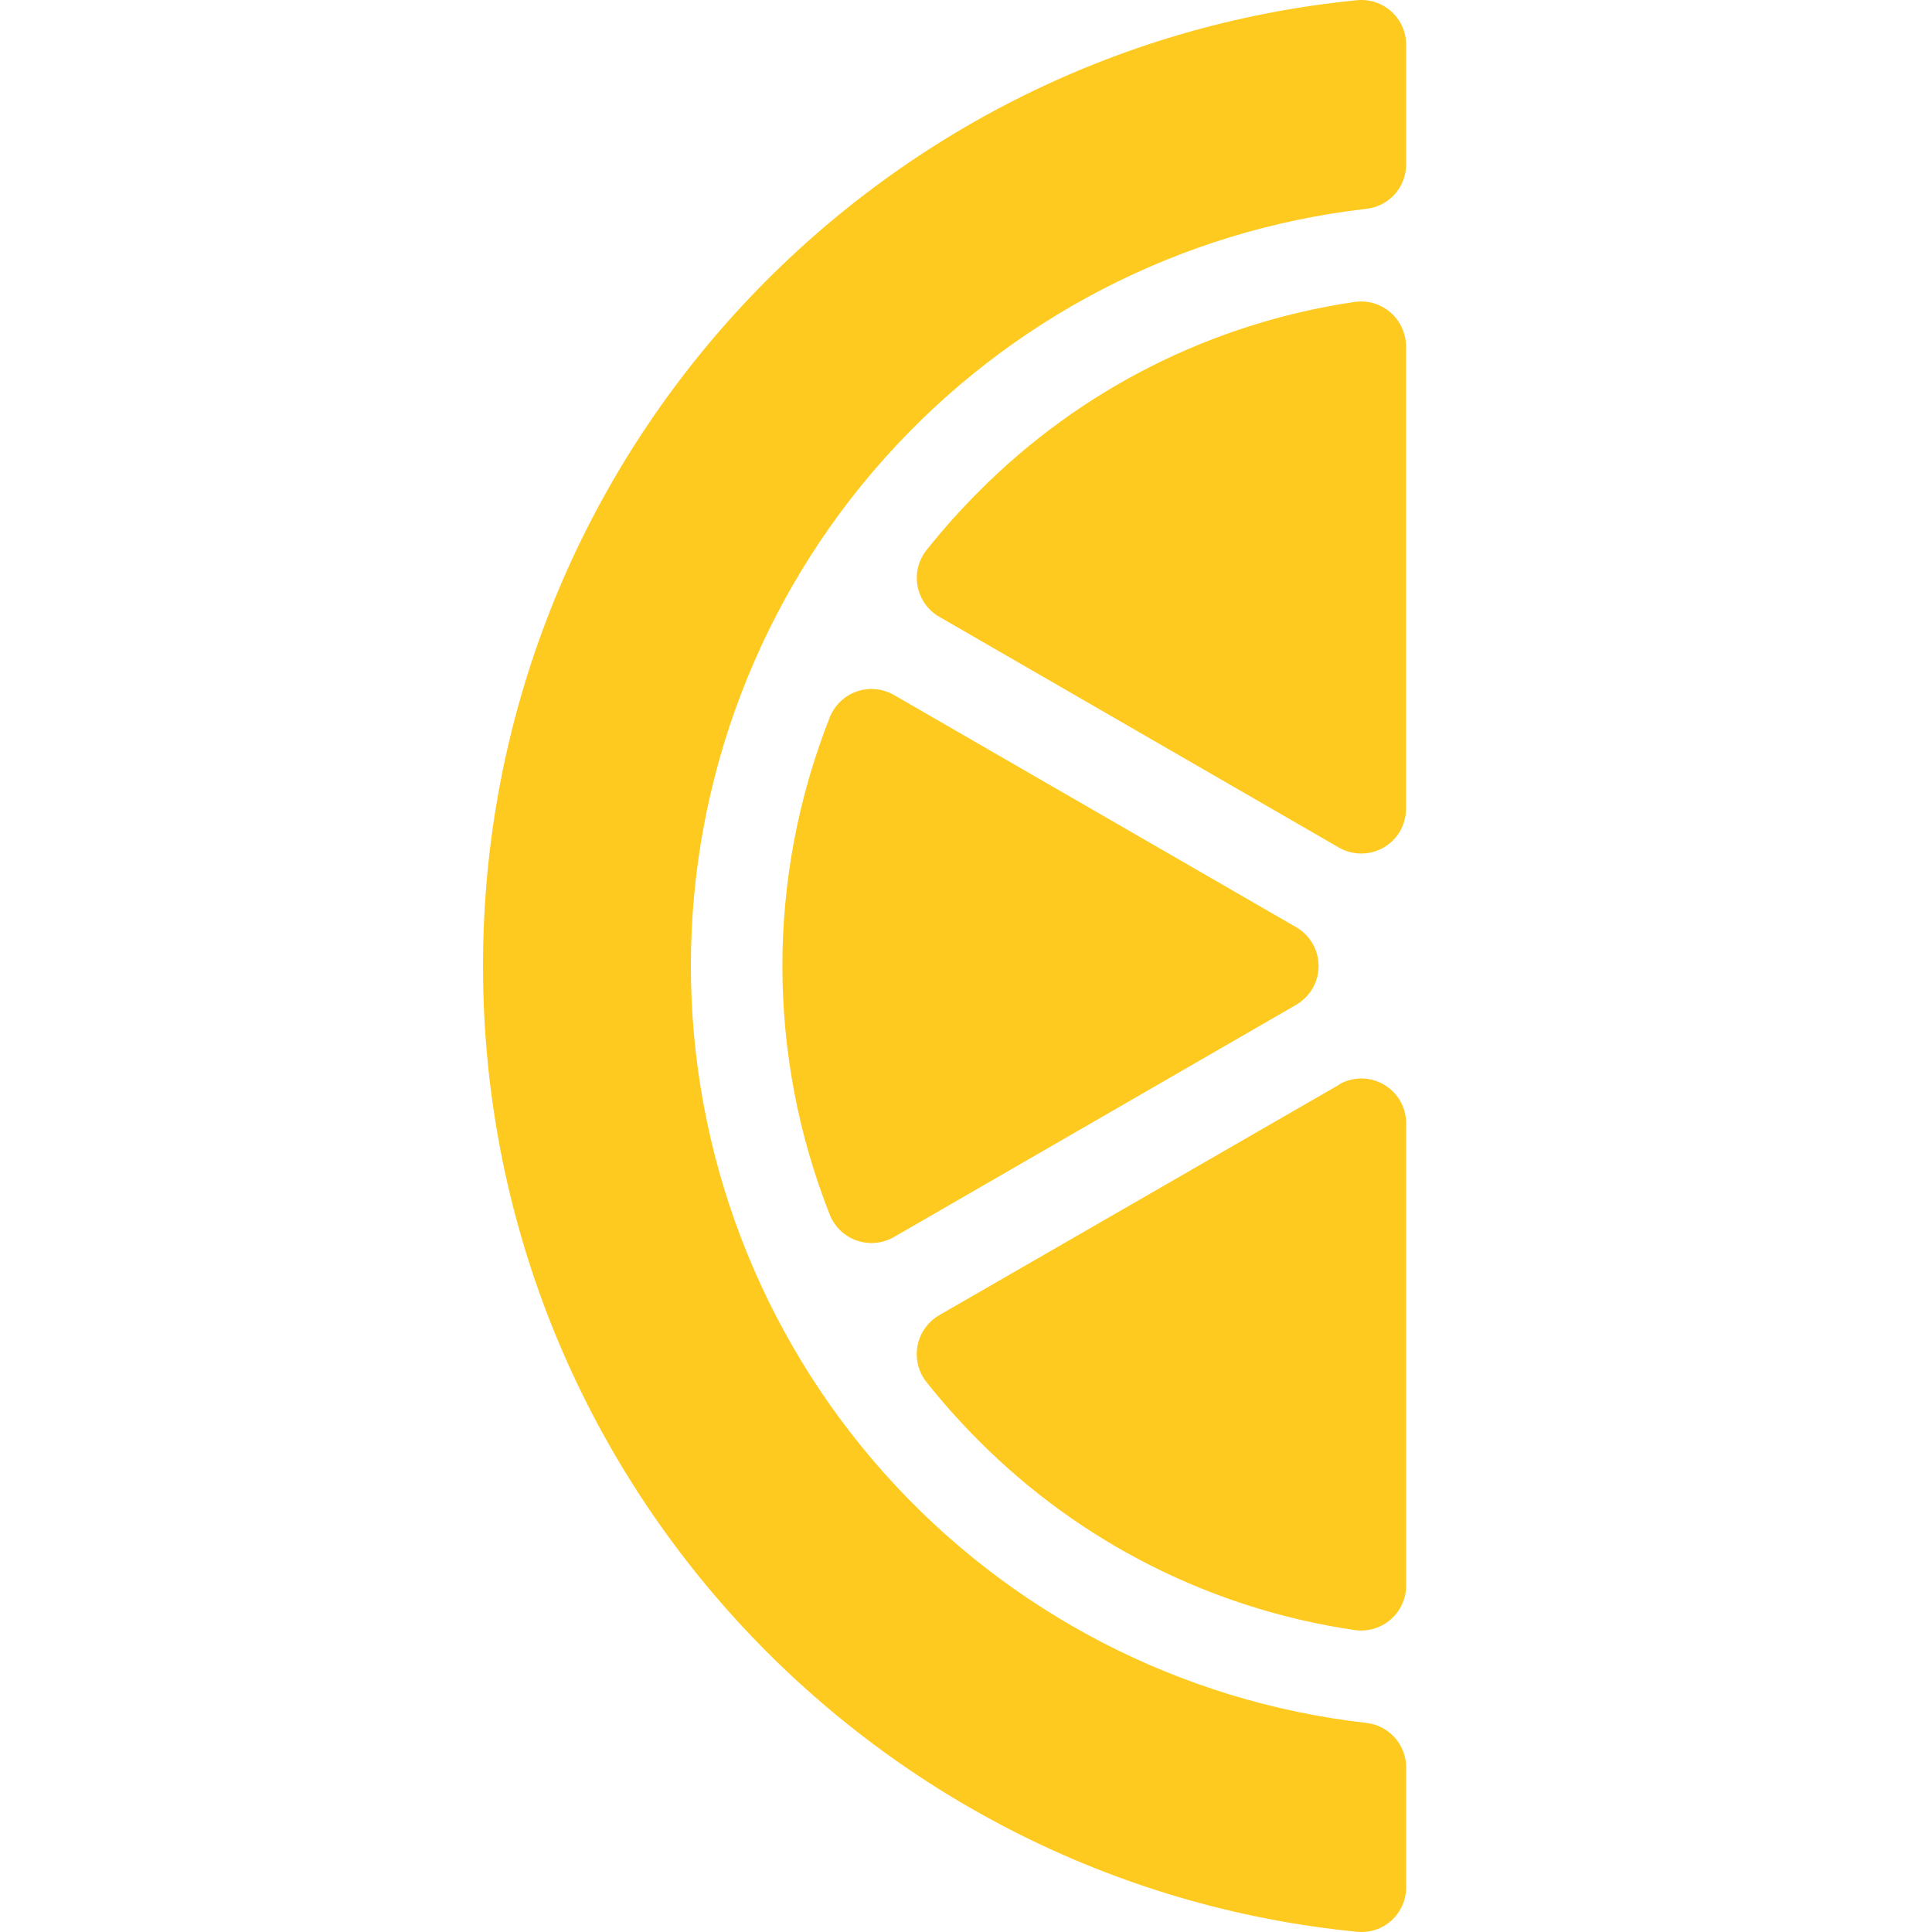 <svg width="32" height="32" viewBox="0 0 32 32" fill="none" xmlns="http://www.w3.org/2000/svg">
<path d="M21.47 16.642L14.805 20.49C14.712 20.543 14.609 20.576 14.503 20.585C14.397 20.595 14.29 20.582 14.19 20.547C14.089 20.512 13.997 20.456 13.92 20.382C13.843 20.308 13.783 20.219 13.744 20.12C12.697 17.473 12.697 14.527 13.744 11.88C13.783 11.781 13.844 11.692 13.921 11.618C13.998 11.544 14.089 11.488 14.19 11.453C14.29 11.418 14.397 11.405 14.503 11.415C14.609 11.425 14.712 11.457 14.805 11.51L21.47 15.358C21.582 15.423 21.676 15.517 21.741 15.63C21.806 15.742 21.84 15.87 21.84 16C21.84 16.13 21.806 16.258 21.741 16.37C21.676 16.483 21.582 16.576 21.47 16.642ZM22.482 0.003C14.352 0.801 8 7.659 8 16C8 24.341 14.352 31.199 22.482 31.997C22.585 32.006 22.688 31.994 22.786 31.962C22.884 31.929 22.974 31.876 23.05 31.807C23.126 31.737 23.186 31.652 23.228 31.558C23.269 31.464 23.291 31.362 23.29 31.259V29.272C23.29 29.09 23.223 28.914 23.101 28.779C22.979 28.643 22.812 28.557 22.63 28.537C19.551 28.186 16.709 26.713 14.646 24.401C12.583 22.088 11.443 19.097 11.443 15.998C11.443 12.899 12.583 9.908 14.646 7.596C16.709 5.284 19.551 3.811 22.63 3.459C22.812 3.439 22.979 3.353 23.101 3.218C23.223 3.082 23.29 2.906 23.29 2.724V0.739C23.29 0.636 23.268 0.534 23.227 0.44C23.185 0.346 23.124 0.262 23.048 0.193C22.972 0.124 22.883 0.071 22.785 0.038C22.688 0.006 22.584 -0.006 22.482 0.003V0.003ZM22.432 5.002C20.075 5.349 17.894 6.449 16.214 8.139C15.907 8.446 15.617 8.77 15.347 9.11C15.28 9.193 15.233 9.29 15.207 9.393C15.181 9.497 15.178 9.605 15.198 9.709C15.218 9.814 15.26 9.914 15.321 10.001C15.383 10.088 15.462 10.161 15.554 10.214L22.176 14.038C22.289 14.103 22.417 14.137 22.547 14.137C22.677 14.137 22.805 14.103 22.917 14.038C23.03 13.973 23.124 13.88 23.189 13.767C23.254 13.654 23.288 13.526 23.288 13.396V5.731C23.287 5.625 23.263 5.519 23.218 5.423C23.173 5.326 23.108 5.24 23.026 5.171C22.945 5.102 22.85 5.051 22.748 5.022C22.645 4.993 22.538 4.986 22.432 5.002ZM22.182 17.965L15.554 21.785C15.462 21.839 15.382 21.912 15.321 21.999C15.259 22.086 15.217 22.185 15.197 22.29C15.177 22.395 15.18 22.503 15.205 22.606C15.231 22.71 15.278 22.807 15.344 22.89C15.615 23.231 15.904 23.556 16.212 23.863C17.892 25.552 20.075 26.652 22.432 26.998C22.538 27.014 22.646 27.008 22.749 26.978C22.852 26.949 22.948 26.898 23.029 26.828C23.111 26.759 23.176 26.673 23.221 26.576C23.266 26.478 23.29 26.372 23.29 26.265V18.6C23.29 18.471 23.255 18.343 23.189 18.231C23.124 18.119 23.03 18.026 22.918 17.962C22.806 17.897 22.678 17.863 22.548 17.863C22.419 17.863 22.291 17.897 22.179 17.962L22.182 17.965Z" fill="#FFCA1F"/>
</svg>
